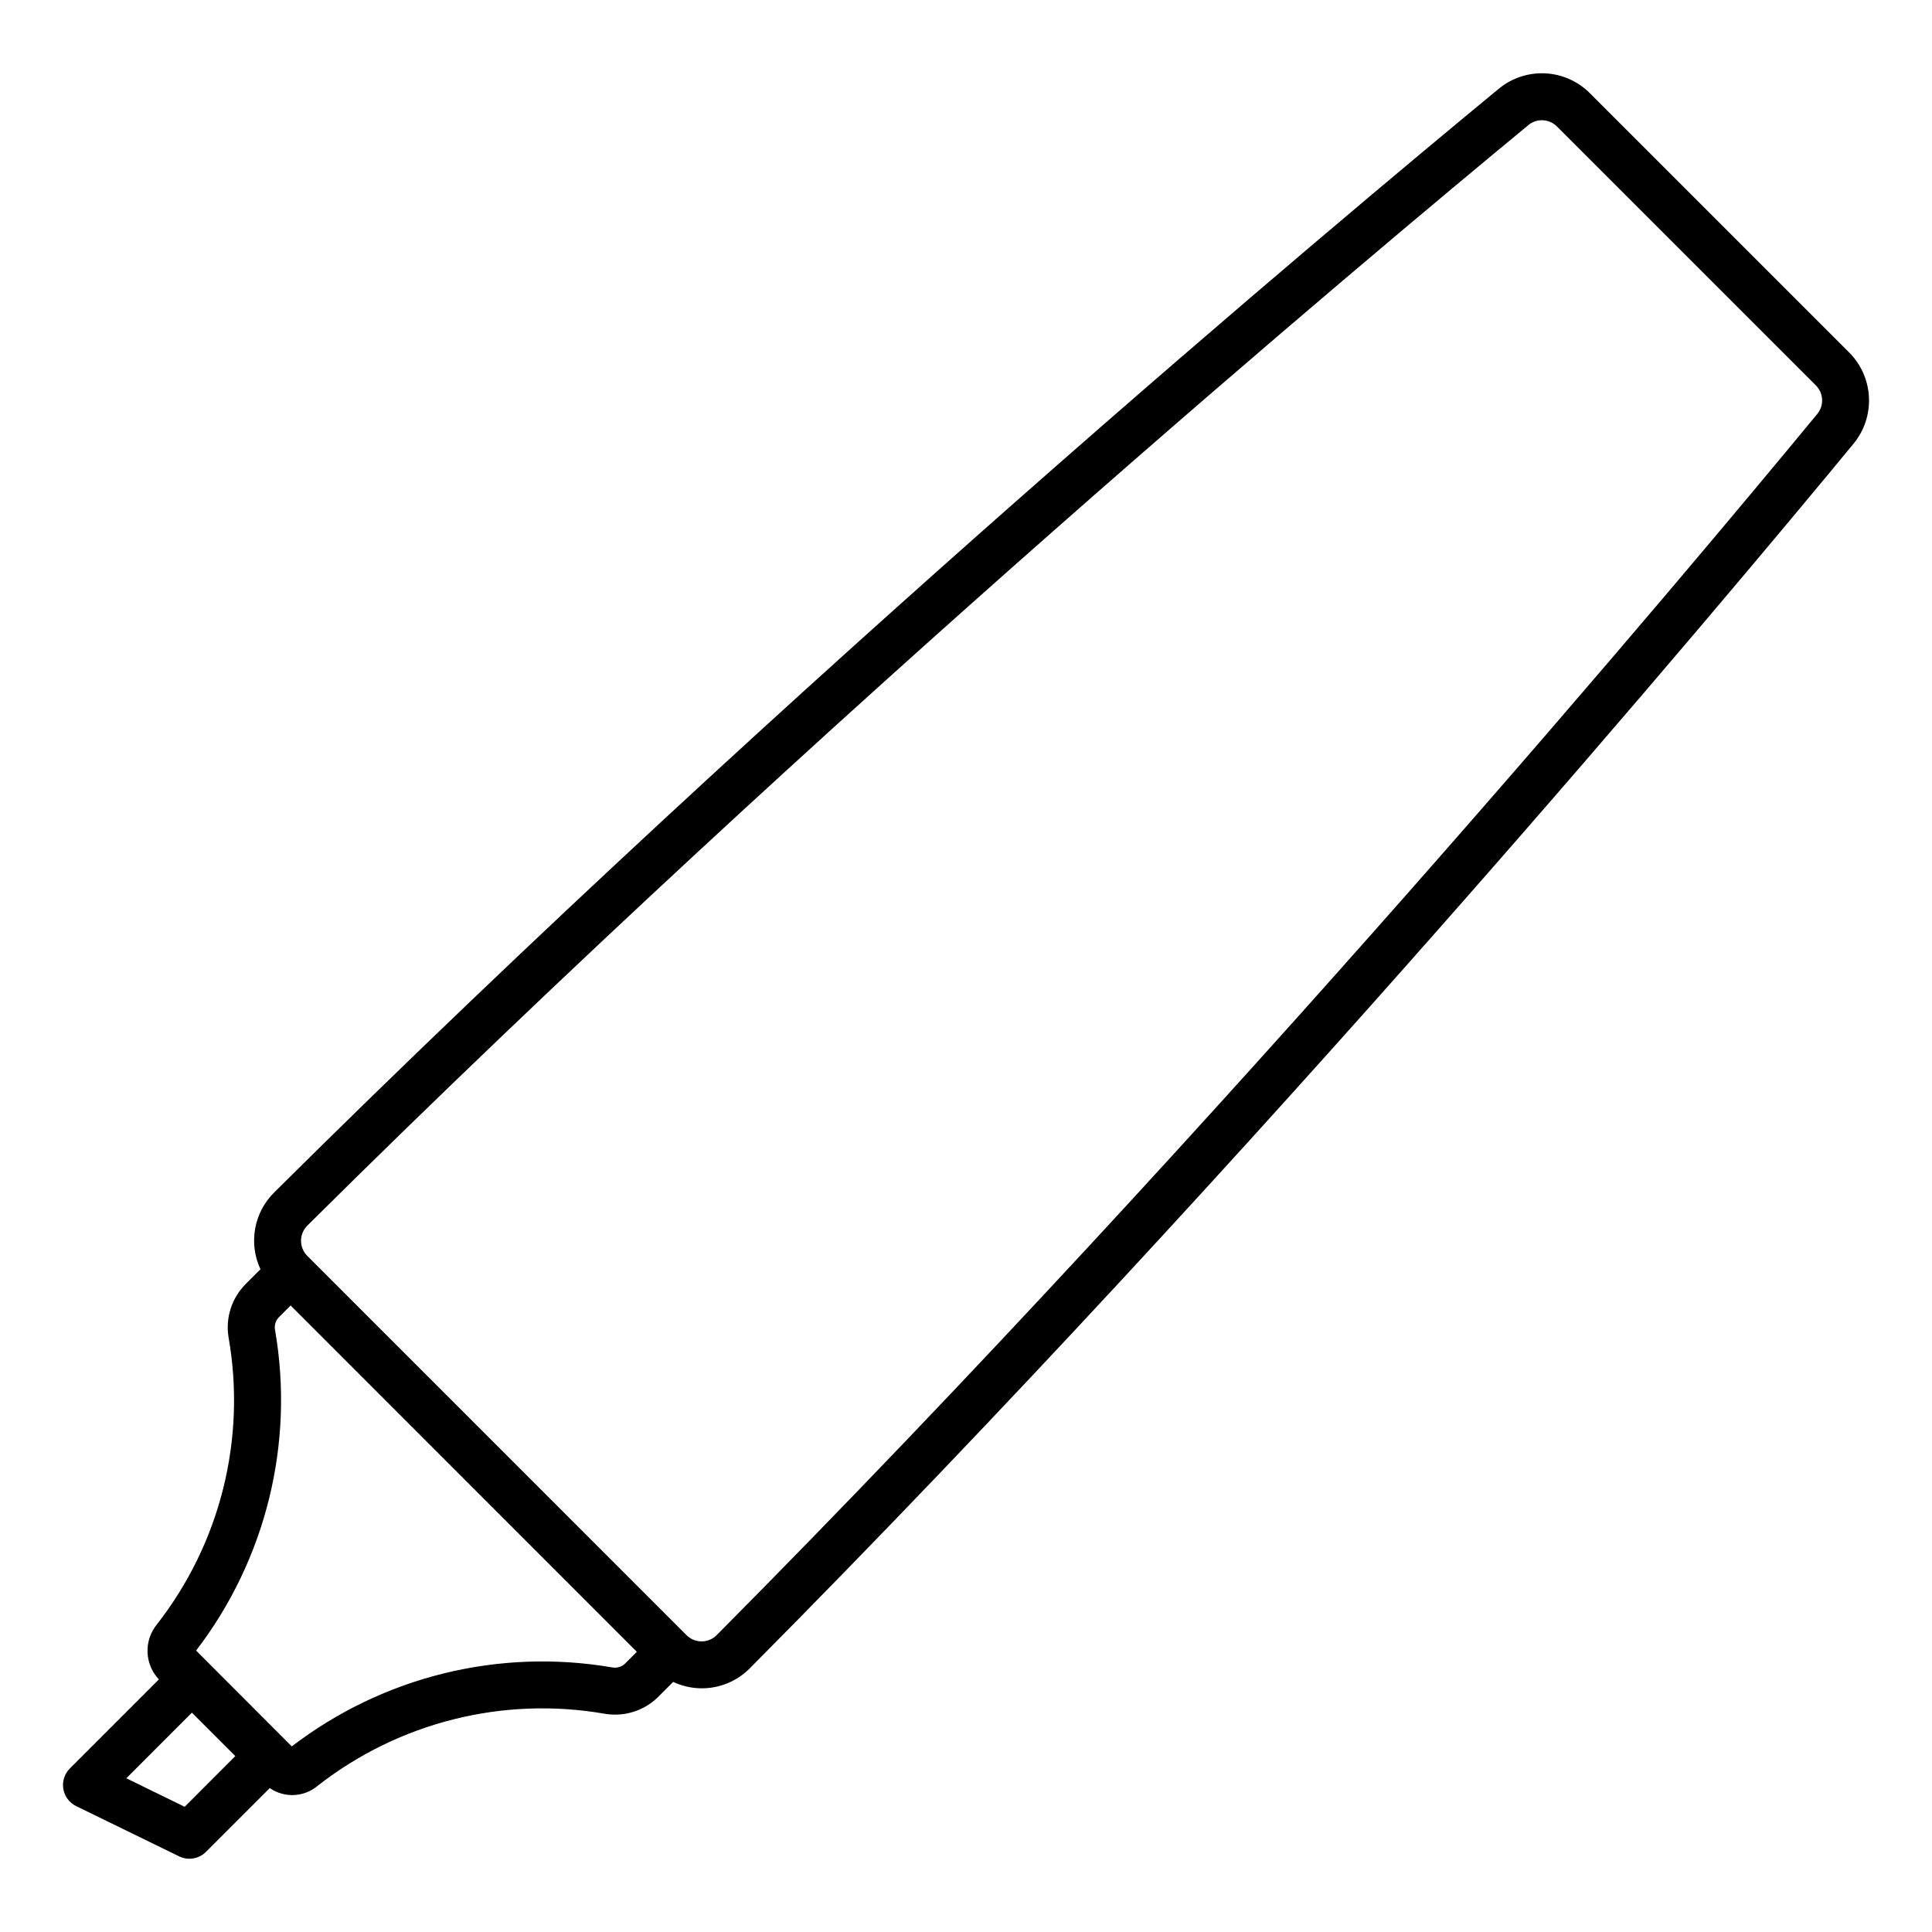 <?xml version="1.0" encoding="UTF-8"?>
<!-- Uploaded to: SVG Repo, www.svgrepo.com, Generator: SVG Repo Mixer Tools -->
<svg fill="#000000" width="800px" height="800px" version="1.1" viewBox="144 144 512 512" xmlns="http://www.w3.org/2000/svg">
 <path d="m634 237.36-68.617-68.613c-3.16-3.195-7.402-5.086-11.891-5.309-4.488-0.219-8.895 1.254-12.352 4.125-41.359 34.082-186.98 155.9-324.47 292.44-2.637 2.602-4.402 5.957-5.051 9.602-0.652 3.648-0.16 7.406 1.41 10.762l-4.031 4.031h0.004c-3.625 3.688-5.269 8.883-4.434 13.984 4.738 26.93-2.176 54.605-19.02 76.145-3.477 4.305-3.238 10.512 0.559 14.535l-23.59 23.598c-1.422 1.418-2.07 3.438-1.738 5.418 0.332 1.98 1.602 3.68 3.406 4.559l27.277 13.312c2.379 1.168 5.238 0.695 7.117-1.176l16.914-16.914c3.898 2.695 9.117 2.434 12.727-0.633 21.543-16.84 49.215-23.762 76.152-19.043 5.102 0.832 10.297-0.809 13.992-4.426l4.031-4.031c2.367 1.105 4.945 1.684 7.559 1.695h0.02c4.801 0.004 9.398-1.918 12.766-5.336 136.56-137.52 258.36-283.12 292.44-324.47 2.863-3.461 4.328-7.867 4.109-12.355-0.215-4.484-2.102-8.727-5.289-11.895zm-441.06 385.46-15.461-7.559 17.375-17.383 11.508 11.508zm113.36-36.926c-30.004-5.184-60.809 2.402-84.977 20.922l-25.355-25.395c18.527-24.168 26.109-54.98 20.918-84.988-0.219-1.176 0.129-2.387 0.941-3.269l3.195-3.195 91.746 91.777-3.195 3.199h0.004c-0.891 0.797-2.098 1.148-3.277 0.949zm319.3-332.2c-33.992 41.242-155.48 186.47-291.67 323.63-1.051 1.062-2.481 1.66-3.977 1.664-1.508 0.004-2.961-0.594-4.027-1.66l-100.49-100.5c-2.211-2.215-2.211-5.805 0-8.02 137.12-136.14 282.39-257.66 323.62-291.67 1-0.828 2.262-1.281 3.559-1.277 1.5 0 2.938 0.598 3.996 1.66l68.609 68.613c2.059 2.043 2.227 5.32 0.383 7.559z"/>
</svg>